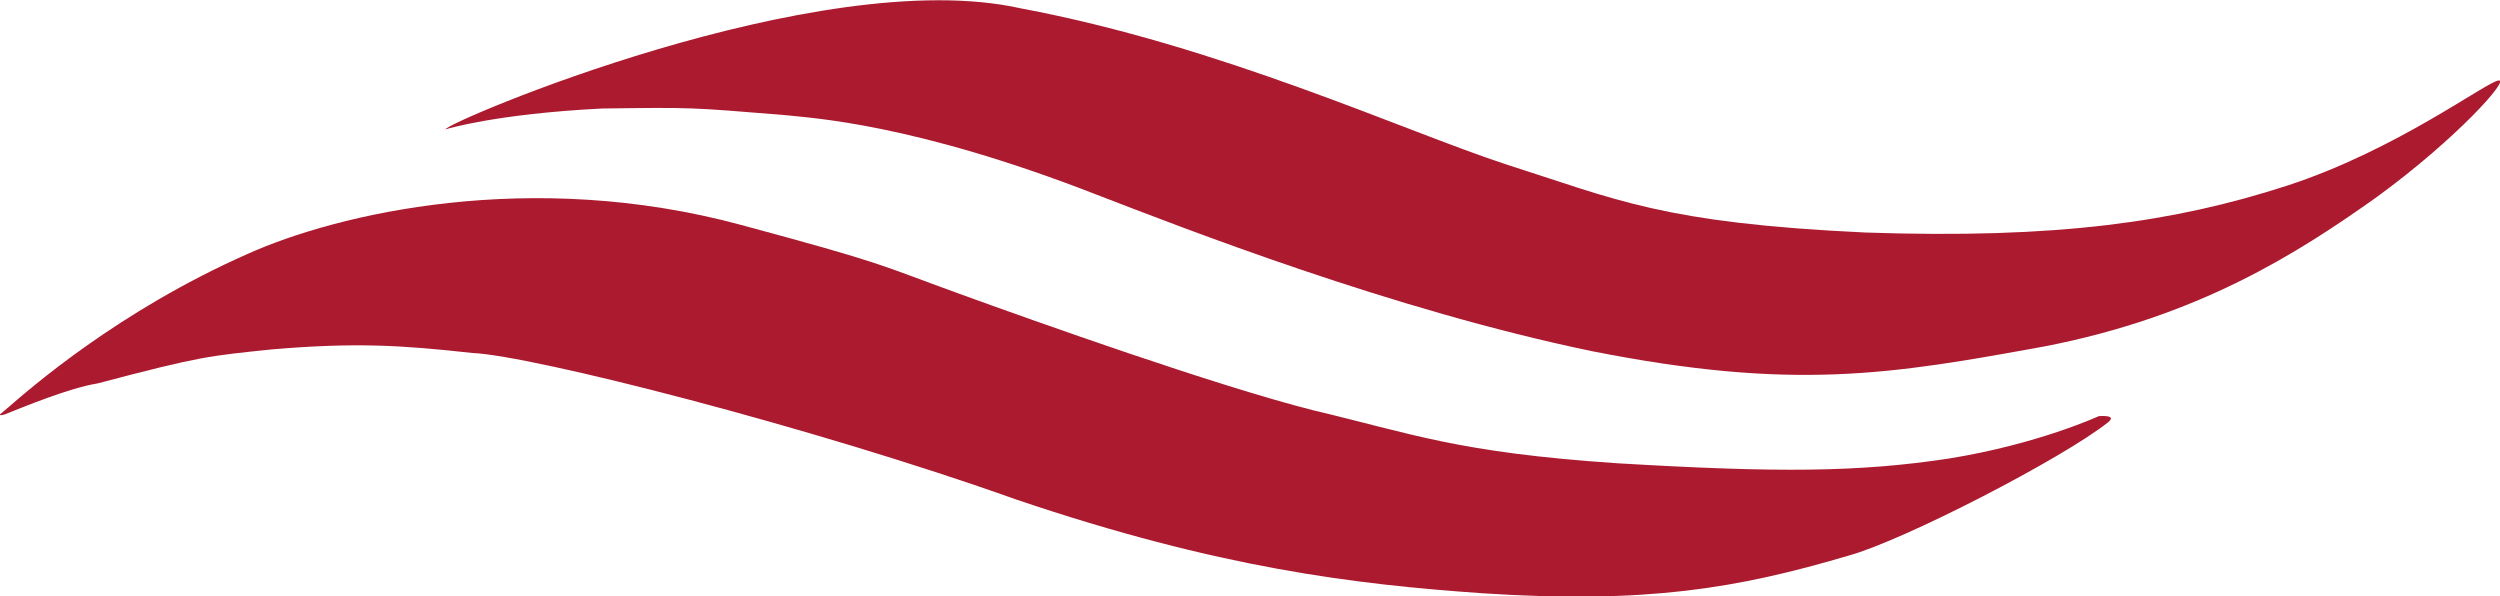 <svg version="1.1" id="svg2" xmlns:svg="http://www.w3.org/2000/svg" xmlns:rdf="http://www.w3.org/1999/02/22-rdf-syntax-ns#" xmlns:dc="http://purl.org/dc/elements/1.1/" xmlns:cc="http://creativecommons.org/ns#" xmlns="http://www.w3.org/2000/svg" xmlns:xlink="http://www.w3.org/1999/xlink" x="0px" y="0px" viewBox="-229 430.9 419.3 100" style="enable-background:new -229 430.9 419.3 100;" xml:space="preserve">
 <style type="text/css">
  .st0{fill:#AC1A2F;}
 </style>
 <g>
  <path id="path14" class="st0" d="M-154.3,452.6c0-1.1,62.6-27.9,96.5-20.3c33.6,6.3,64.4,20.6,81.2,26.1c18.8,6,26.4,9.9,60.5,11.5
		c32.3,1.1,51.9-1.8,70.5-7.8s33.9-17.7,35.7-17.7c1.8-0.2-7,9.7-20.4,19.5c-13.5,9.6-30,20.1-55.8,25.1c-25.8,4.7-42,7.5-75.9,0.8
		c-33.7-7-68.4-20.6-83.2-26.3c-30.8-12-47.8-12.8-52.2-13.3c-16-1.3-15.4-1.3-30.6-1.1C-146,450-154.3,452.6-154.3,452.6">
  </path>
  <path id="path16" class="st0" d="M-228.2,500.4c-1,0.3-0.8,0-0.8,0s0.6-0.5,1.3-1.1c3.7-3.2,18.5-16.2,40.2-25.8
		c15.1-6.8,47.5-14.4,82.7-4.9c24.5,6.6,23,6.6,36.5,11.5s43,15.4,59.5,19.6c16.5,3.9,24.2,7.1,51.1,8.9c26.9,1.6,40.5,1.5,55.6-0.8
		c14.9-2.4,25.1-7.1,25.1-7.1s3.2-0.3,1.6,1c-7.5,6-34.4,19.9-43.6,22.4c-18.6,5.5-33.9,8.1-61.4,6.3c-21.4-1.5-44.1-4.2-78.1-15.7
		c-34.2-12.2-81.4-24.2-91.3-24.6c-11.8-1.3-19.5-1.8-33.6-0.6c-10.5,1.1-11.8,1.1-29.2,5.7C-217.5,496-224.9,499.1-228.2,500.4">
  </path>
 </g>
</svg>